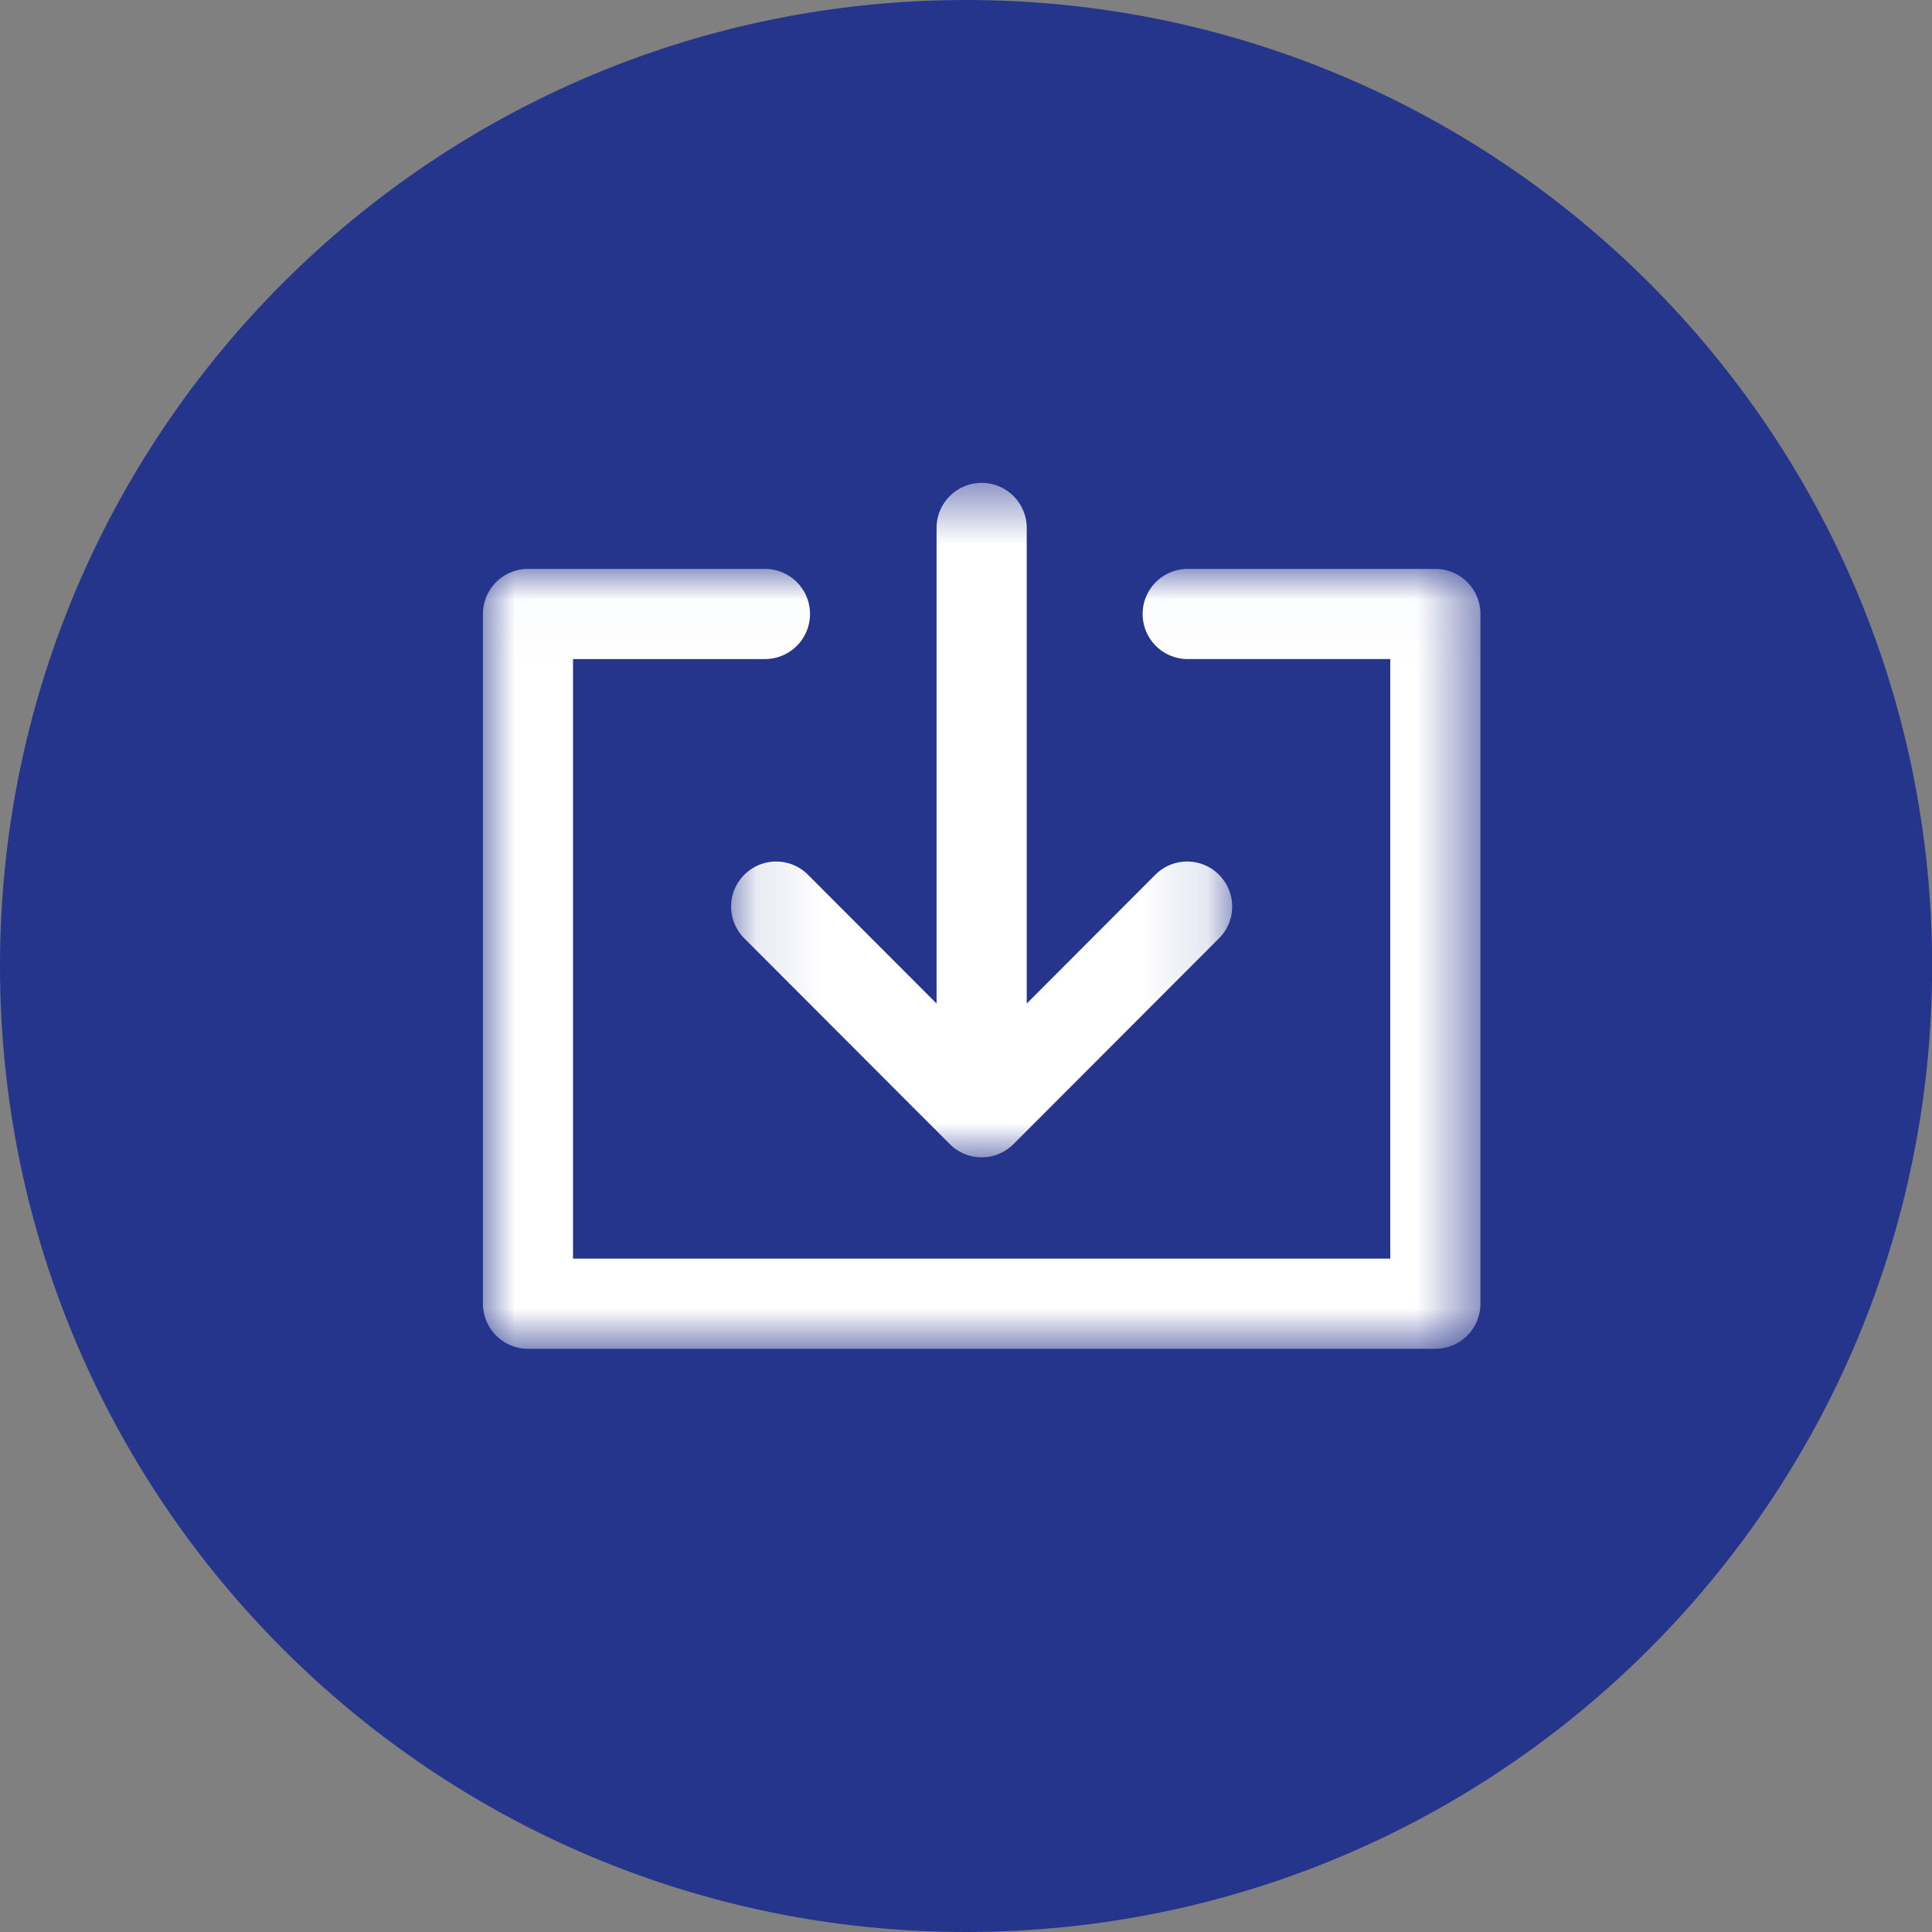 <svg width="30" height="30" xmlns="http://www.w3.org/2000/svg" xmlns:xlink="http://www.w3.org/1999/xlink">
  <rect width="100%" height="100%" fill="#808080" stroke="none"/>
  <defs>
    <path id="a" d="M.102 1.556h7.782v10.47H.102z"/>
    <path id="c" d="M0 1.016h15.486v12.109H0z"/>
  </defs>
  <g fill="none" fill-rule="evenodd">
    <path
      d="M15 30C6.717 30 0 23.284 0 15 0 6.715 6.716 0 15 0c8.286 0 15.002 6.716 15.002 15 0 8.284-6.716 15-15.001 15"
      fill="#26358C"/>
    <g transform="translate(11.25 5.943)">
      <mask id="b" fill="#fff">
        <use xlink:href="#a"/>
      </mask>
      <path
        d="M1.296 7.64a.697.697 0 0 0-.988 0 .697.697 0 0 0 0 .988l3.19 3.194a.698.698 0 0 0 .99 0l3.19-3.194a.697.697 0 0 0 0-.988.697.697 0 0 0-.988 0L4.693 9.64V2.255a.7.7 0 0 0-1.4 0V9.64L1.296 7.64Z"
        fill="#FFF" mask="url(#b)"/>
    </g>
    <g transform="translate(7.5 7.818)">
      <mask id="d" fill="#fff">
        <use xlink:href="#c"/>
      </mask>
      <path
        d="M14.787 1.016h-3.844a.7.7 0 0 0 0 1.4h3.145v9.31H1.398v-9.31h2.98a.698.698 0 1 0 0-1.4H.699a.7.7 0 0 0-.7.7v10.71a.7.7 0 0 0 .7.7h14.089a.7.7 0 0 0 .7-.7V1.716a.7.7 0 0 0-.7-.7"
        fill="#FFF" mask="url(#d)"/>
    </g>
  </g>
</svg>
